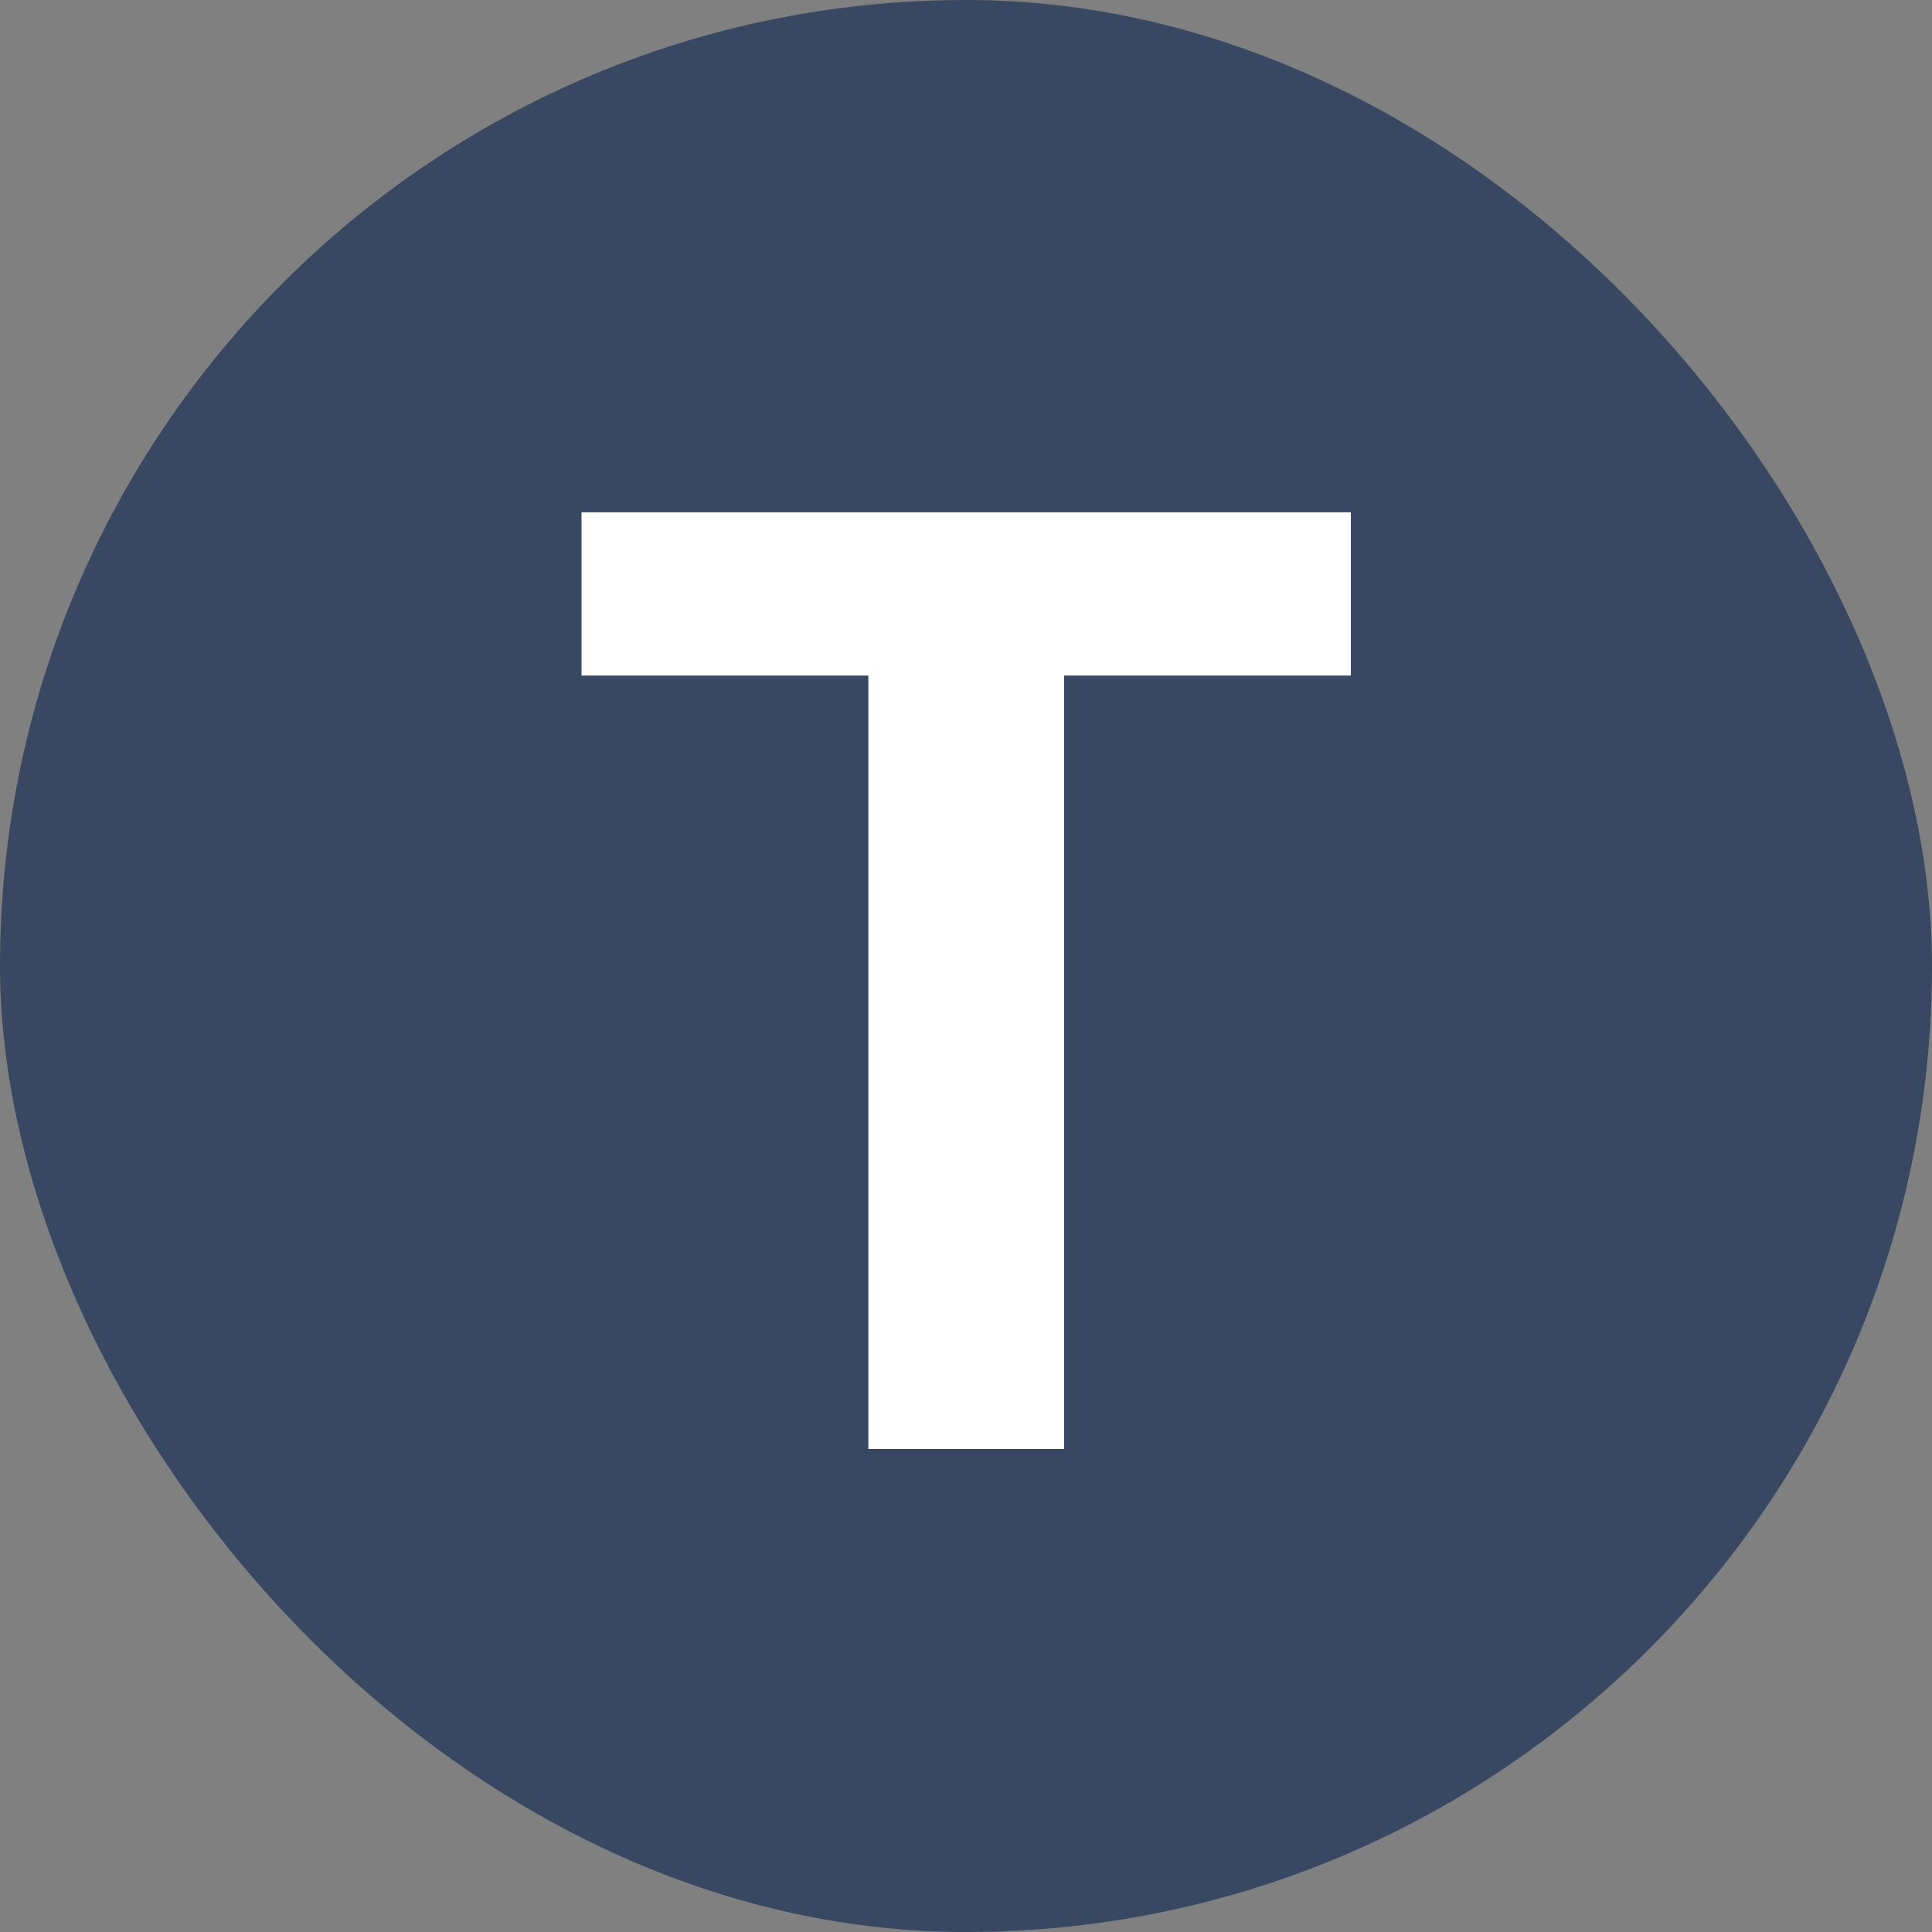 <svg width="24" height="24" viewBox="0 0 24 24" fill="none" xmlns="http://www.w3.org/2000/svg">
<rect x="0" y="0" width="24" height="24" fill="#808080" stroke="none"/>
<rect width="24" height="24" rx="12" fill="#384863"/>
<path d="M7.224 8.392V6.364H16.781V8.392H13.219V18H10.787V8.392H7.224Z" fill="white"/>
</svg>
